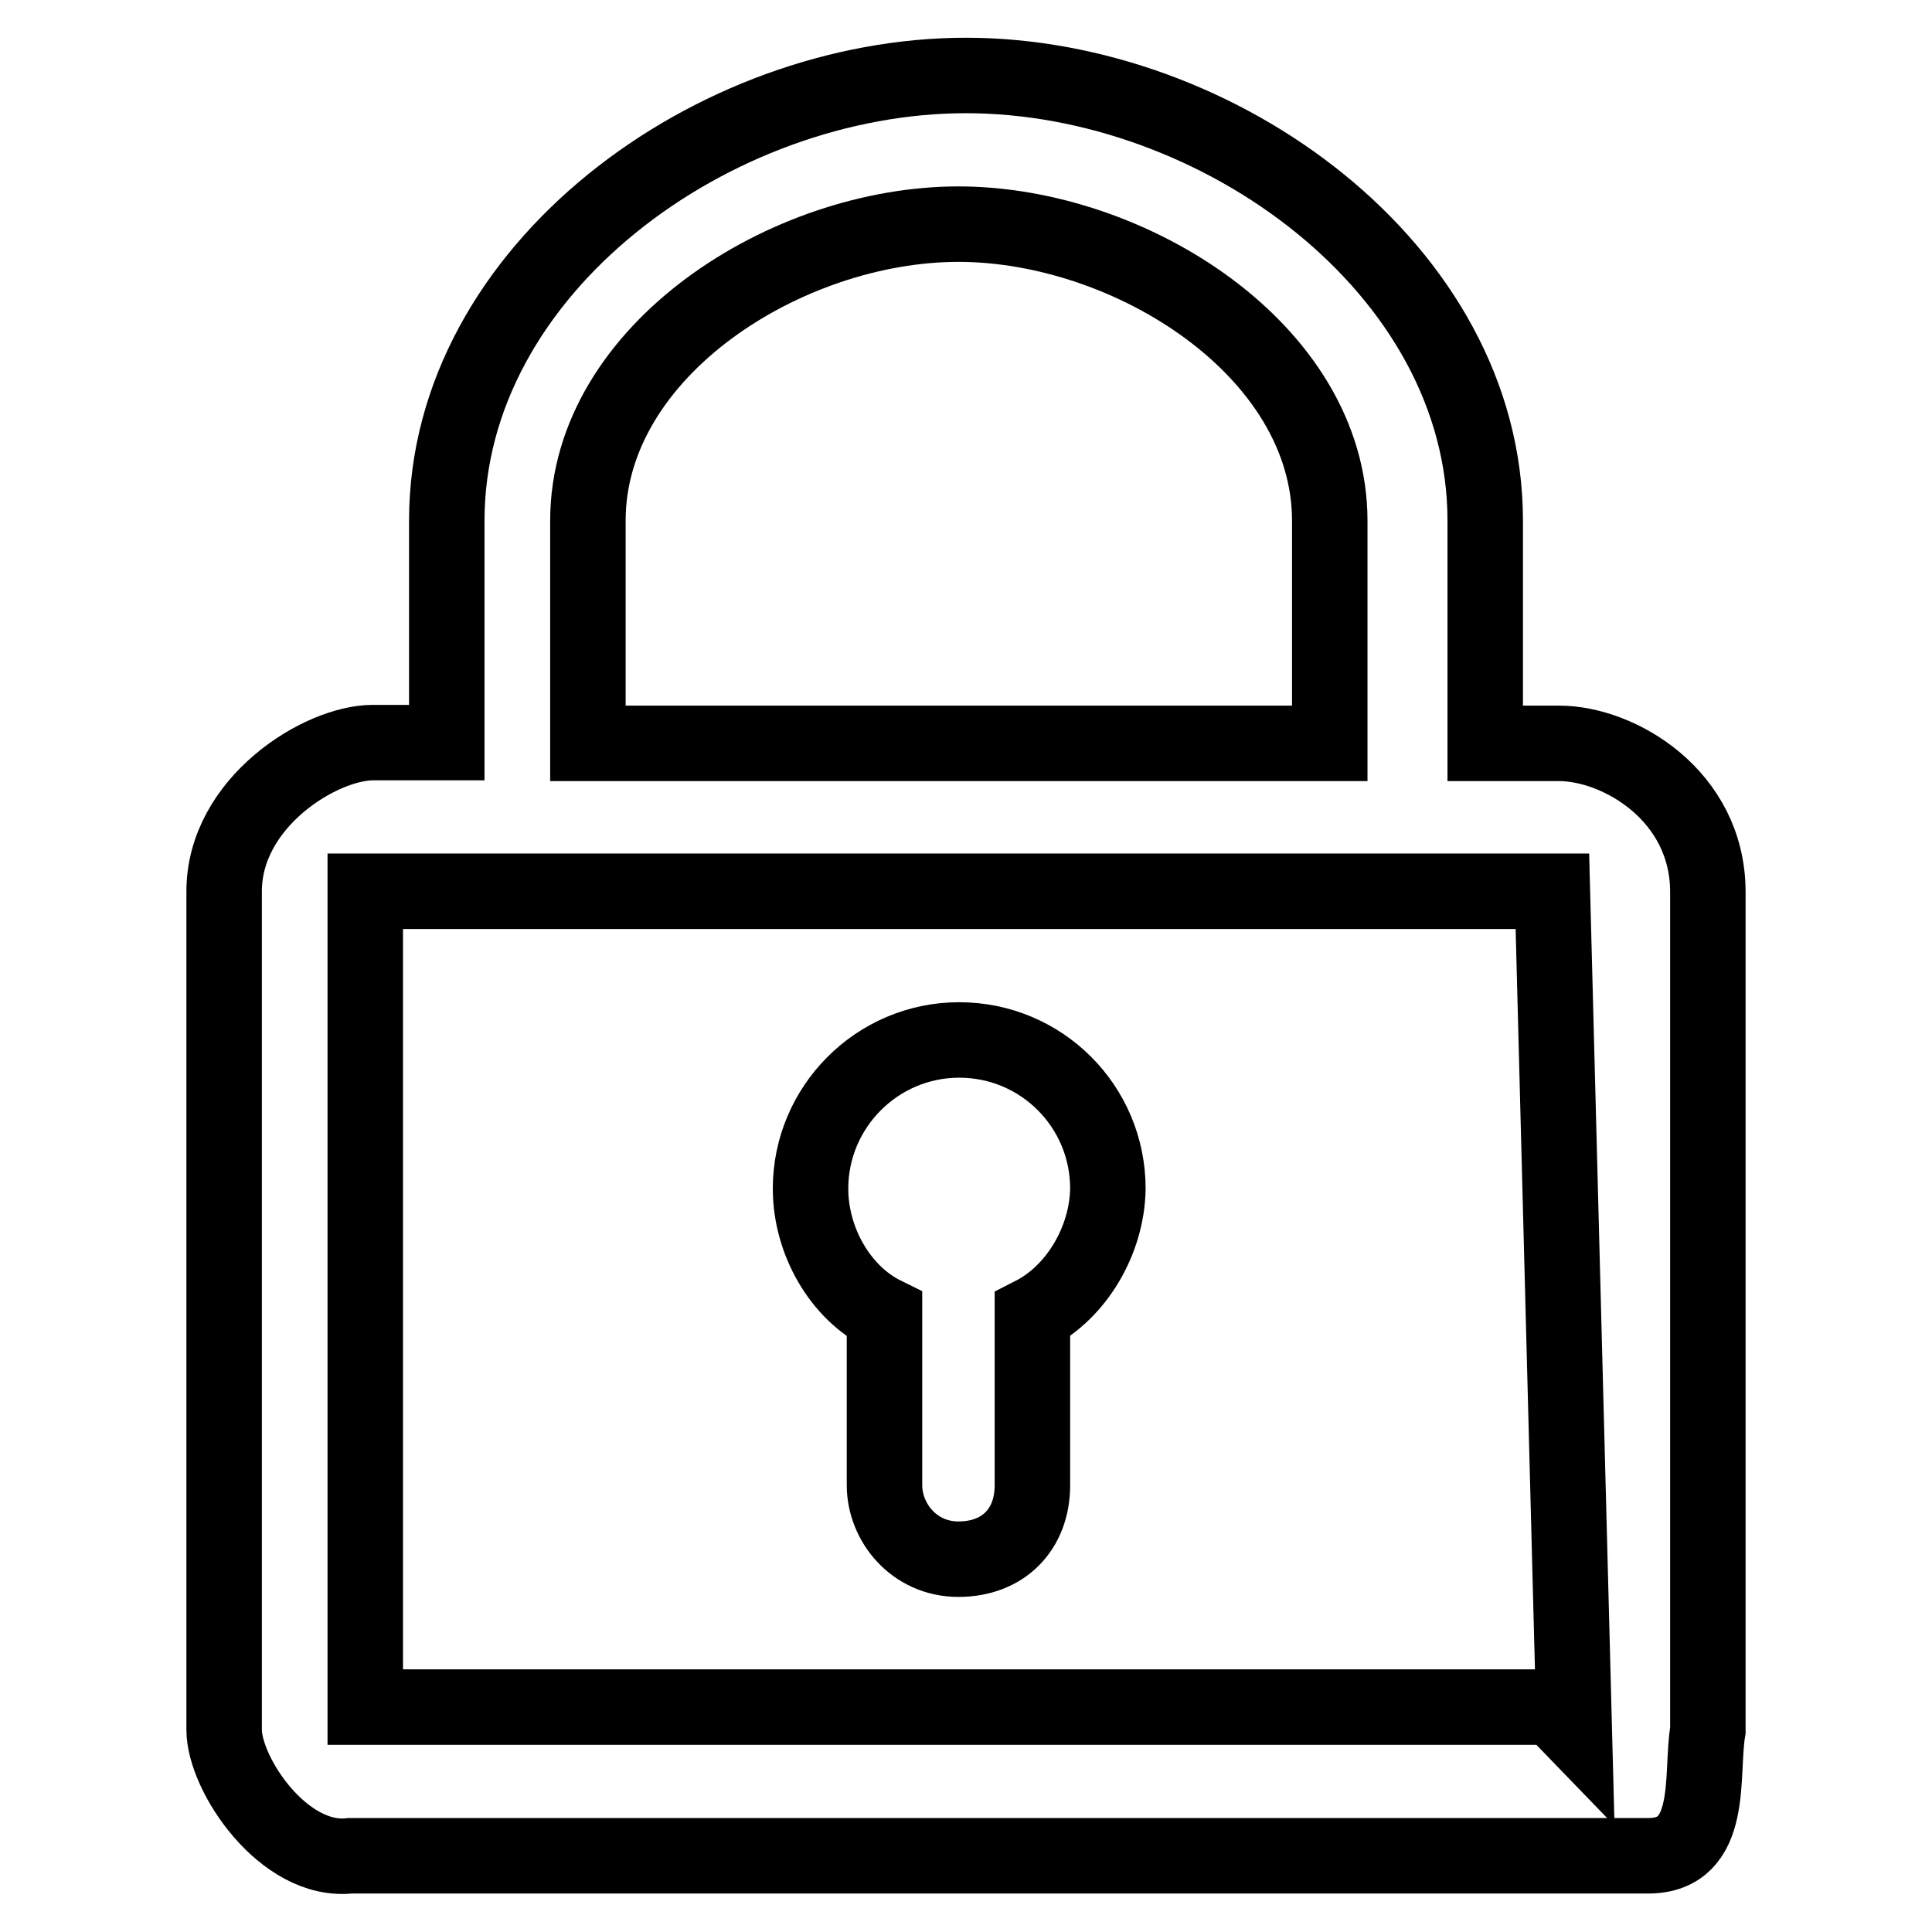 <?xml version="1.0" encoding="utf-8"?>
<!-- Svg Vector Icons : http://www.onlinewebfonts.com/icon -->
<!DOCTYPE svg PUBLIC "-//W3C//DTD SVG 1.1//EN" "http://www.w3.org/Graphics/SVG/1.1/DTD/svg11.dtd">
<svg version="1.1" xmlns="http://www.w3.org/2000/svg" xmlns:xlink="http://www.w3.org/1999/xlink" x="0px" y="0px" viewBox="0 0 256 256" enable-background="new 0 0 256 256" xml:space="preserve">
<g> <path stroke-width="10" fill-opacity="0" stroke="#000000"  d="M218.4,245.9h-172c-8.8,1-16.7-10.8-16.7-16.7V118.1c0-11.8,12.8-19.7,19.7-19.7h9.8V69 c0-33.4,35.4-59,68.8-59s68.8,25.6,68.8,59v29.5h9.8c7.9,0,19.7,6.9,19.7,19.7v111.1C225.3,235.1,227.3,245.9,218.4,245.9 L218.4,245.9z M176.2,69c0-22.6-26.5-39.3-49.2-39.3S77.9,46.4,77.9,69v29.5h98.3V69z M205.7,118.1H48.4v108.1h157.3l2.9,3 L205.7,118.1z M136.8,174.2v22.6c0,5.9-3.9,9.8-9.8,9.8c-5.9,0-9.8-4.9-9.8-9.8v-22.6c-5.9-2.9-9.8-9.8-9.8-16.7 c0-10.8,8.8-19.7,19.7-19.7s19.7,8.8,19.7,19.7C146.7,164.3,142.7,171.2,136.8,174.2L136.8,174.2z"/></g>
</svg>